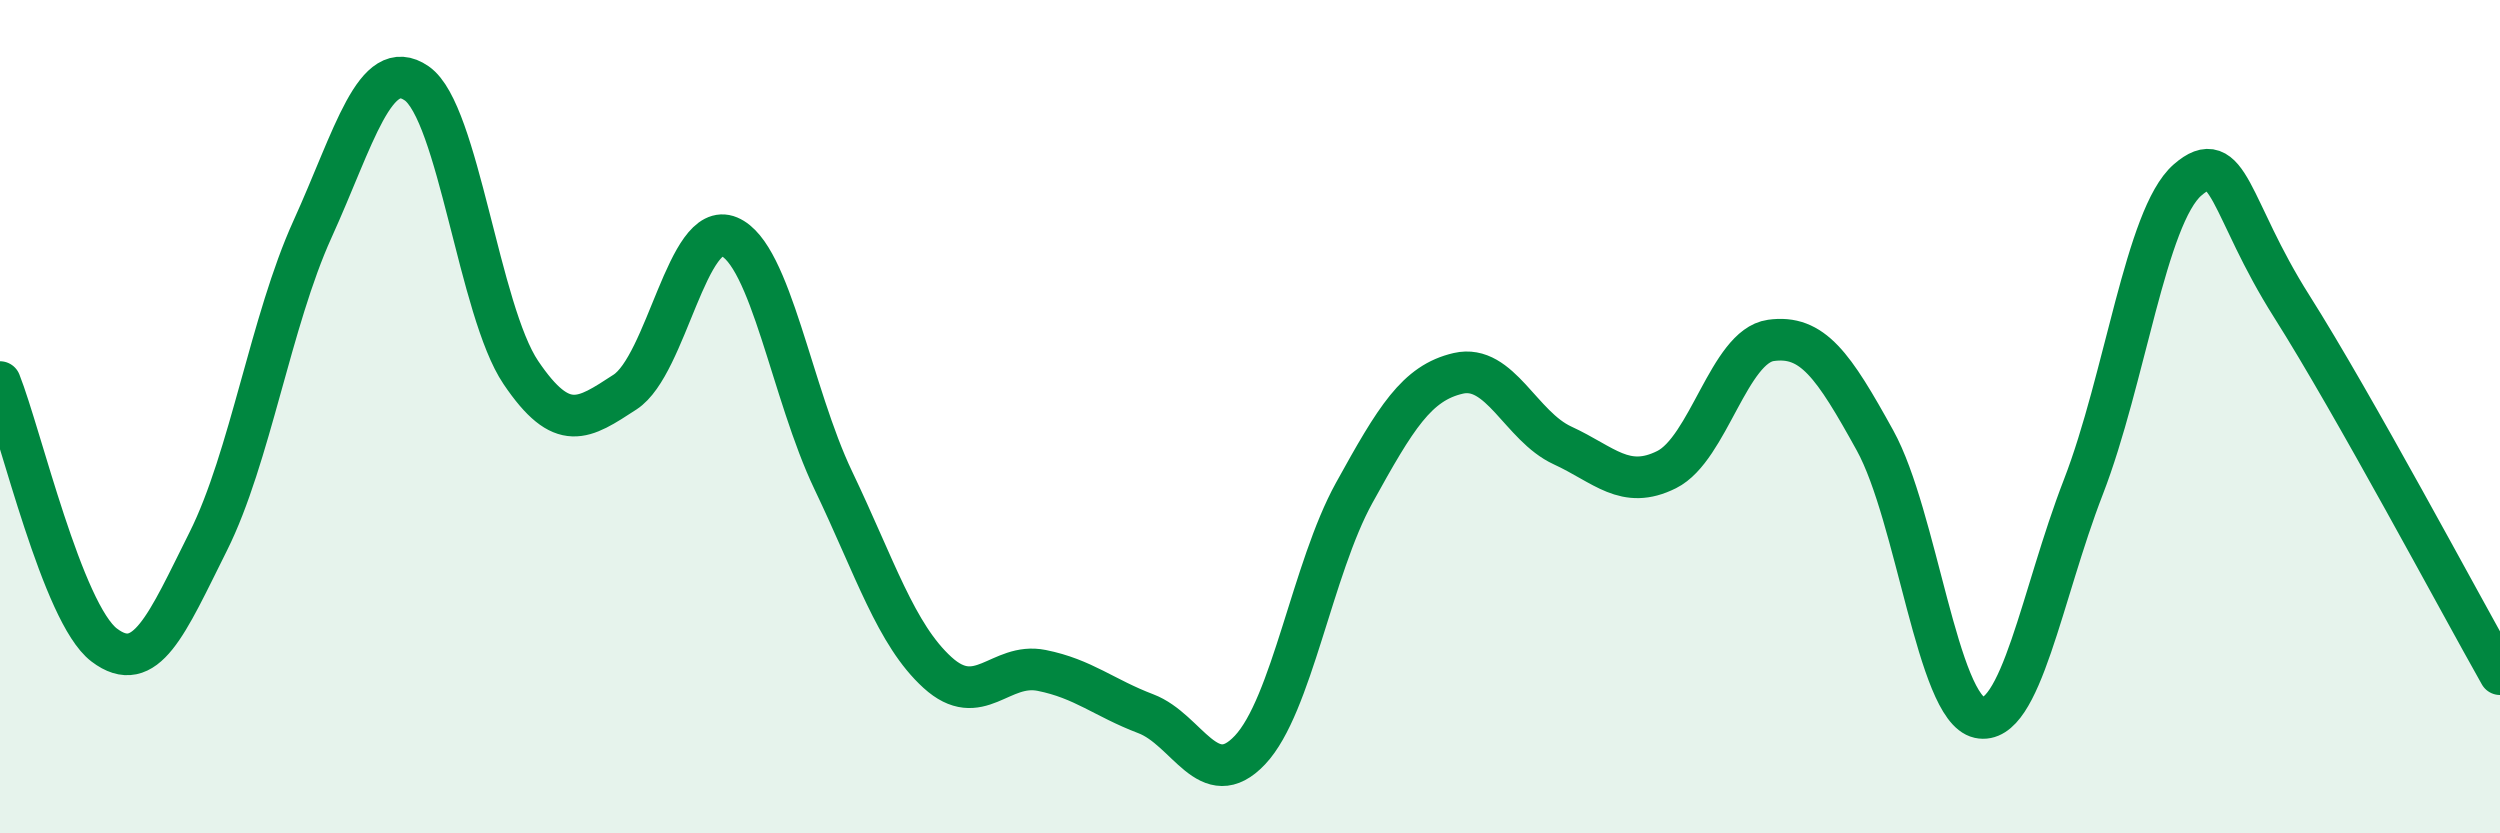 
    <svg width="60" height="20" viewBox="0 0 60 20" xmlns="http://www.w3.org/2000/svg">
      <path
        d="M 0,9.17 C 0.5,10.43 1.5,14.72 2.5,15.48 C 3.5,16.24 4,14.99 5,12.99 C 6,10.99 6.5,7.7 7.5,5.5 C 8.5,3.3 9,1.31 10,2 C 11,2.69 11.5,7.46 12.5,8.94 C 13.5,10.42 14,10.06 15,9.41 C 16,8.76 16.5,5.26 17.5,5.68 C 18.5,6.1 19,9.44 20,11.53 C 21,13.62 21.5,15.23 22.5,16.14 C 23.5,17.05 24,15.89 25,16.09 C 26,16.29 26.5,16.75 27.5,17.13 C 28.5,17.51 29,19.06 30,18 C 31,16.94 31.5,13.64 32.5,11.83 C 33.5,10.02 34,9.19 35,8.96 C 36,8.73 36.5,10.23 37.5,10.69 C 38.5,11.15 39,11.77 40,11.27 C 41,10.77 41.5,8.31 42.5,8.17 C 43.5,8.03 44,8.76 45,10.57 C 46,12.38 46.5,17 47.5,17.22 C 48.5,17.44 49,14.27 50,11.69 C 51,9.11 51.5,5.19 52.5,4.32 C 53.5,3.45 53.5,4.98 55,7.35 C 56.5,9.72 59,14.41 60,16.18L60 20L0 20Z"
        fill="#008740"
        opacity="0.1"
        stroke-linecap="round"
        stroke-linejoin="round"
      />
      <path
        d="M 0,9.17 C 0.5,10.43 1.5,14.72 2.5,15.48 C 3.5,16.24 4,14.99 5,12.99 C 6,10.99 6.5,7.7 7.5,5.5 C 8.5,3.3 9,1.31 10,2 C 11,2.69 11.5,7.46 12.5,8.94 C 13.5,10.42 14,10.06 15,9.41 C 16,8.76 16.5,5.26 17.5,5.68 C 18.5,6.1 19,9.44 20,11.53 C 21,13.62 21.5,15.23 22.5,16.14 C 23.5,17.05 24,15.89 25,16.09 C 26,16.29 26.5,16.75 27.5,17.13 C 28.5,17.51 29,19.06 30,18 C 31,16.94 31.5,13.64 32.5,11.83 C 33.5,10.02 34,9.19 35,8.96 C 36,8.73 36.5,10.23 37.5,10.69 C 38.5,11.15 39,11.77 40,11.27 C 41,10.77 41.5,8.31 42.5,8.17 C 43.5,8.03 44,8.76 45,10.57 C 46,12.38 46.5,17 47.5,17.22 C 48.5,17.44 49,14.27 50,11.69 C 51,9.11 51.5,5.19 52.5,4.32 C 53.5,3.45 53.5,4.98 55,7.35 C 56.5,9.72 59,14.41 60,16.18"
        stroke="#008740"
        stroke-width="1"
        fill="none"
        stroke-linecap="round"
        stroke-linejoin="round"
      />
    </svg>
  